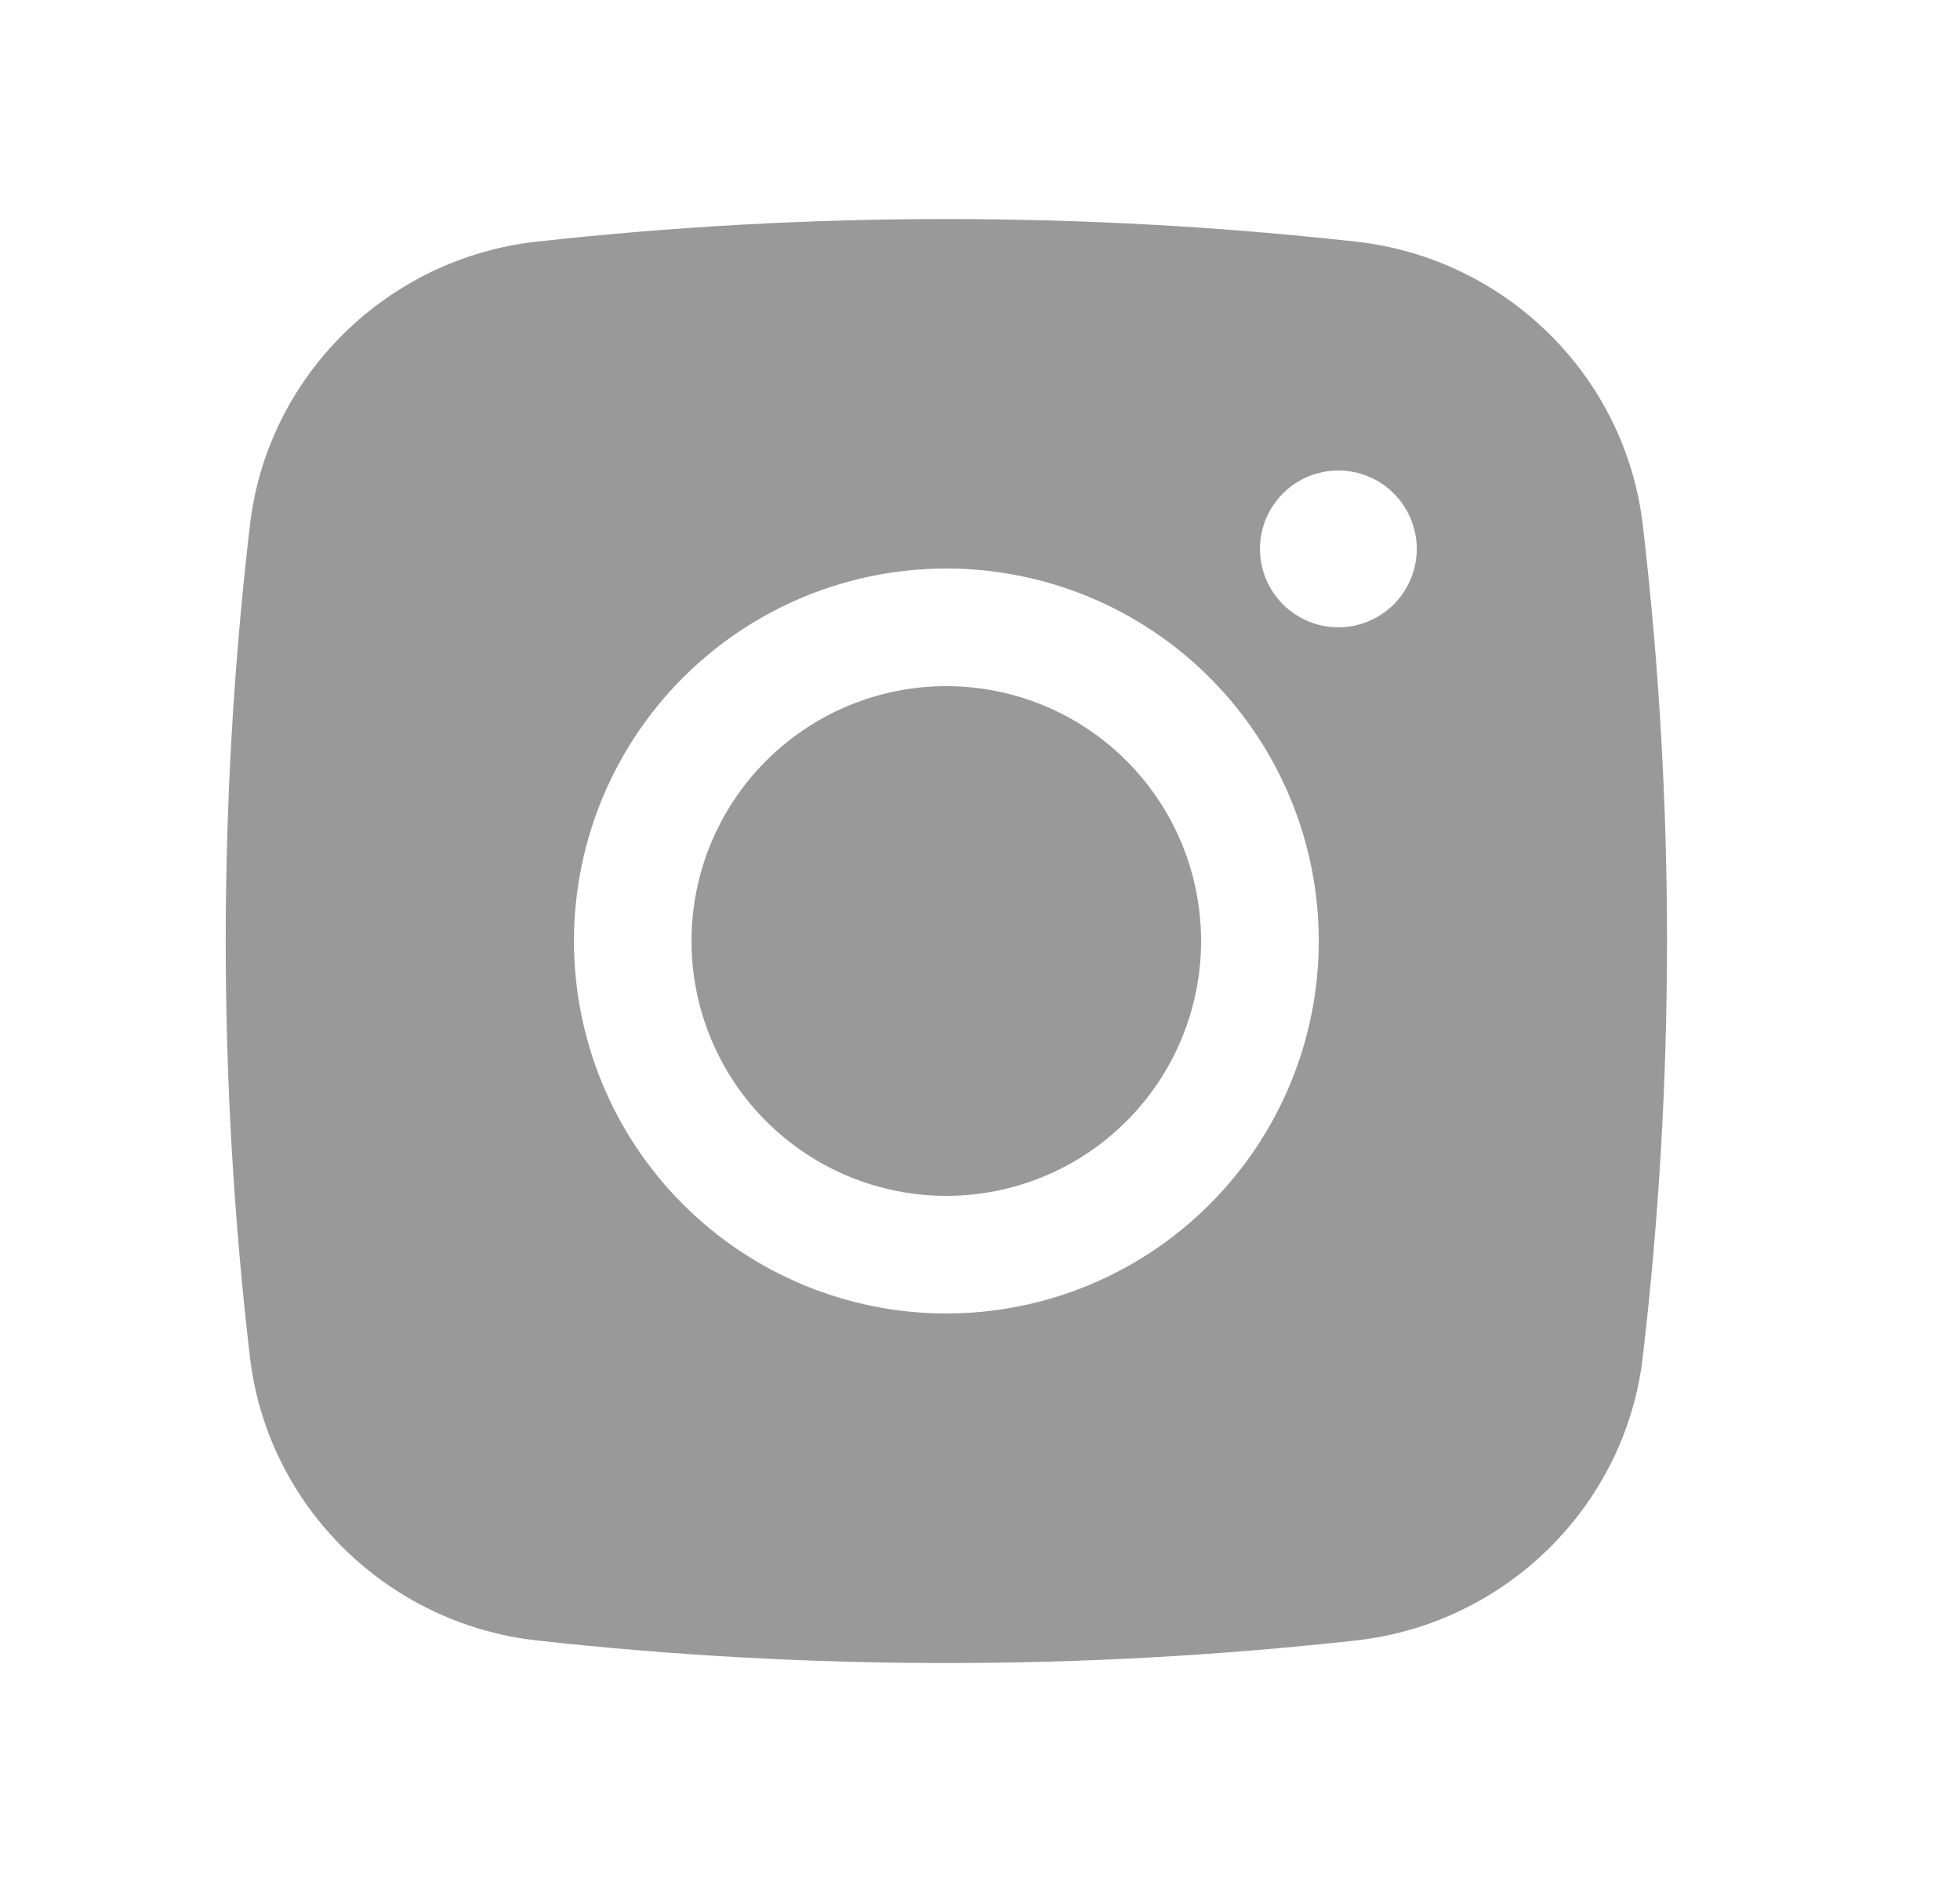 <svg width="25" height="24" viewBox="0 0 25 24" fill="none" xmlns="http://www.w3.org/2000/svg">
<path d="M12.07 8.75C11.208 8.75 10.382 9.092 9.772 9.702C9.162 10.311 8.82 11.138 8.82 12C8.82 12.862 9.162 13.689 9.772 14.298C10.382 14.908 11.208 15.25 12.07 15.25C12.932 15.25 13.759 14.908 14.368 14.298C14.978 13.689 15.32 12.862 15.32 12C15.32 11.138 14.978 10.311 14.368 9.702C13.759 9.092 12.932 8.75 12.07 8.75Z" fill="#999999"></path>
<path fill-rule="evenodd" clip-rule="evenodd" d="M6.841 3.082C10.317 2.697 13.825 2.697 17.301 3.082C19.2 3.294 20.731 4.789 20.954 6.695C21.366 10.219 21.366 13.78 20.954 17.305C20.731 19.211 19.2 20.706 17.302 20.919C13.825 21.304 10.317 21.304 6.841 20.919C4.942 20.706 3.411 19.211 3.188 17.306C2.776 13.781 2.776 10.22 3.188 6.695C3.411 4.789 4.942 3.294 6.841 3.082ZM17.071 6C16.805 6 16.551 6.105 16.364 6.293C16.176 6.48 16.071 6.735 16.071 7C16.071 7.265 16.176 7.519 16.364 7.707C16.551 7.894 16.805 8 17.071 8C17.336 8 17.59 7.894 17.778 7.707C17.965 7.519 18.071 7.265 18.071 7C18.071 6.735 17.965 6.48 17.778 6.293C17.59 6.105 17.336 6 17.071 6ZM7.321 12C7.321 10.74 7.821 9.532 8.712 8.641C9.603 7.75 10.811 7.25 12.071 7.25C13.331 7.25 14.539 7.75 15.429 8.641C16.32 9.532 16.821 10.74 16.821 12C16.821 13.26 16.32 14.468 15.429 15.358C14.539 16.249 13.331 16.75 12.071 16.75C10.811 16.75 9.603 16.249 8.712 15.358C7.821 14.468 7.321 13.26 7.321 12Z" fill="#999999"></path>
</svg>
